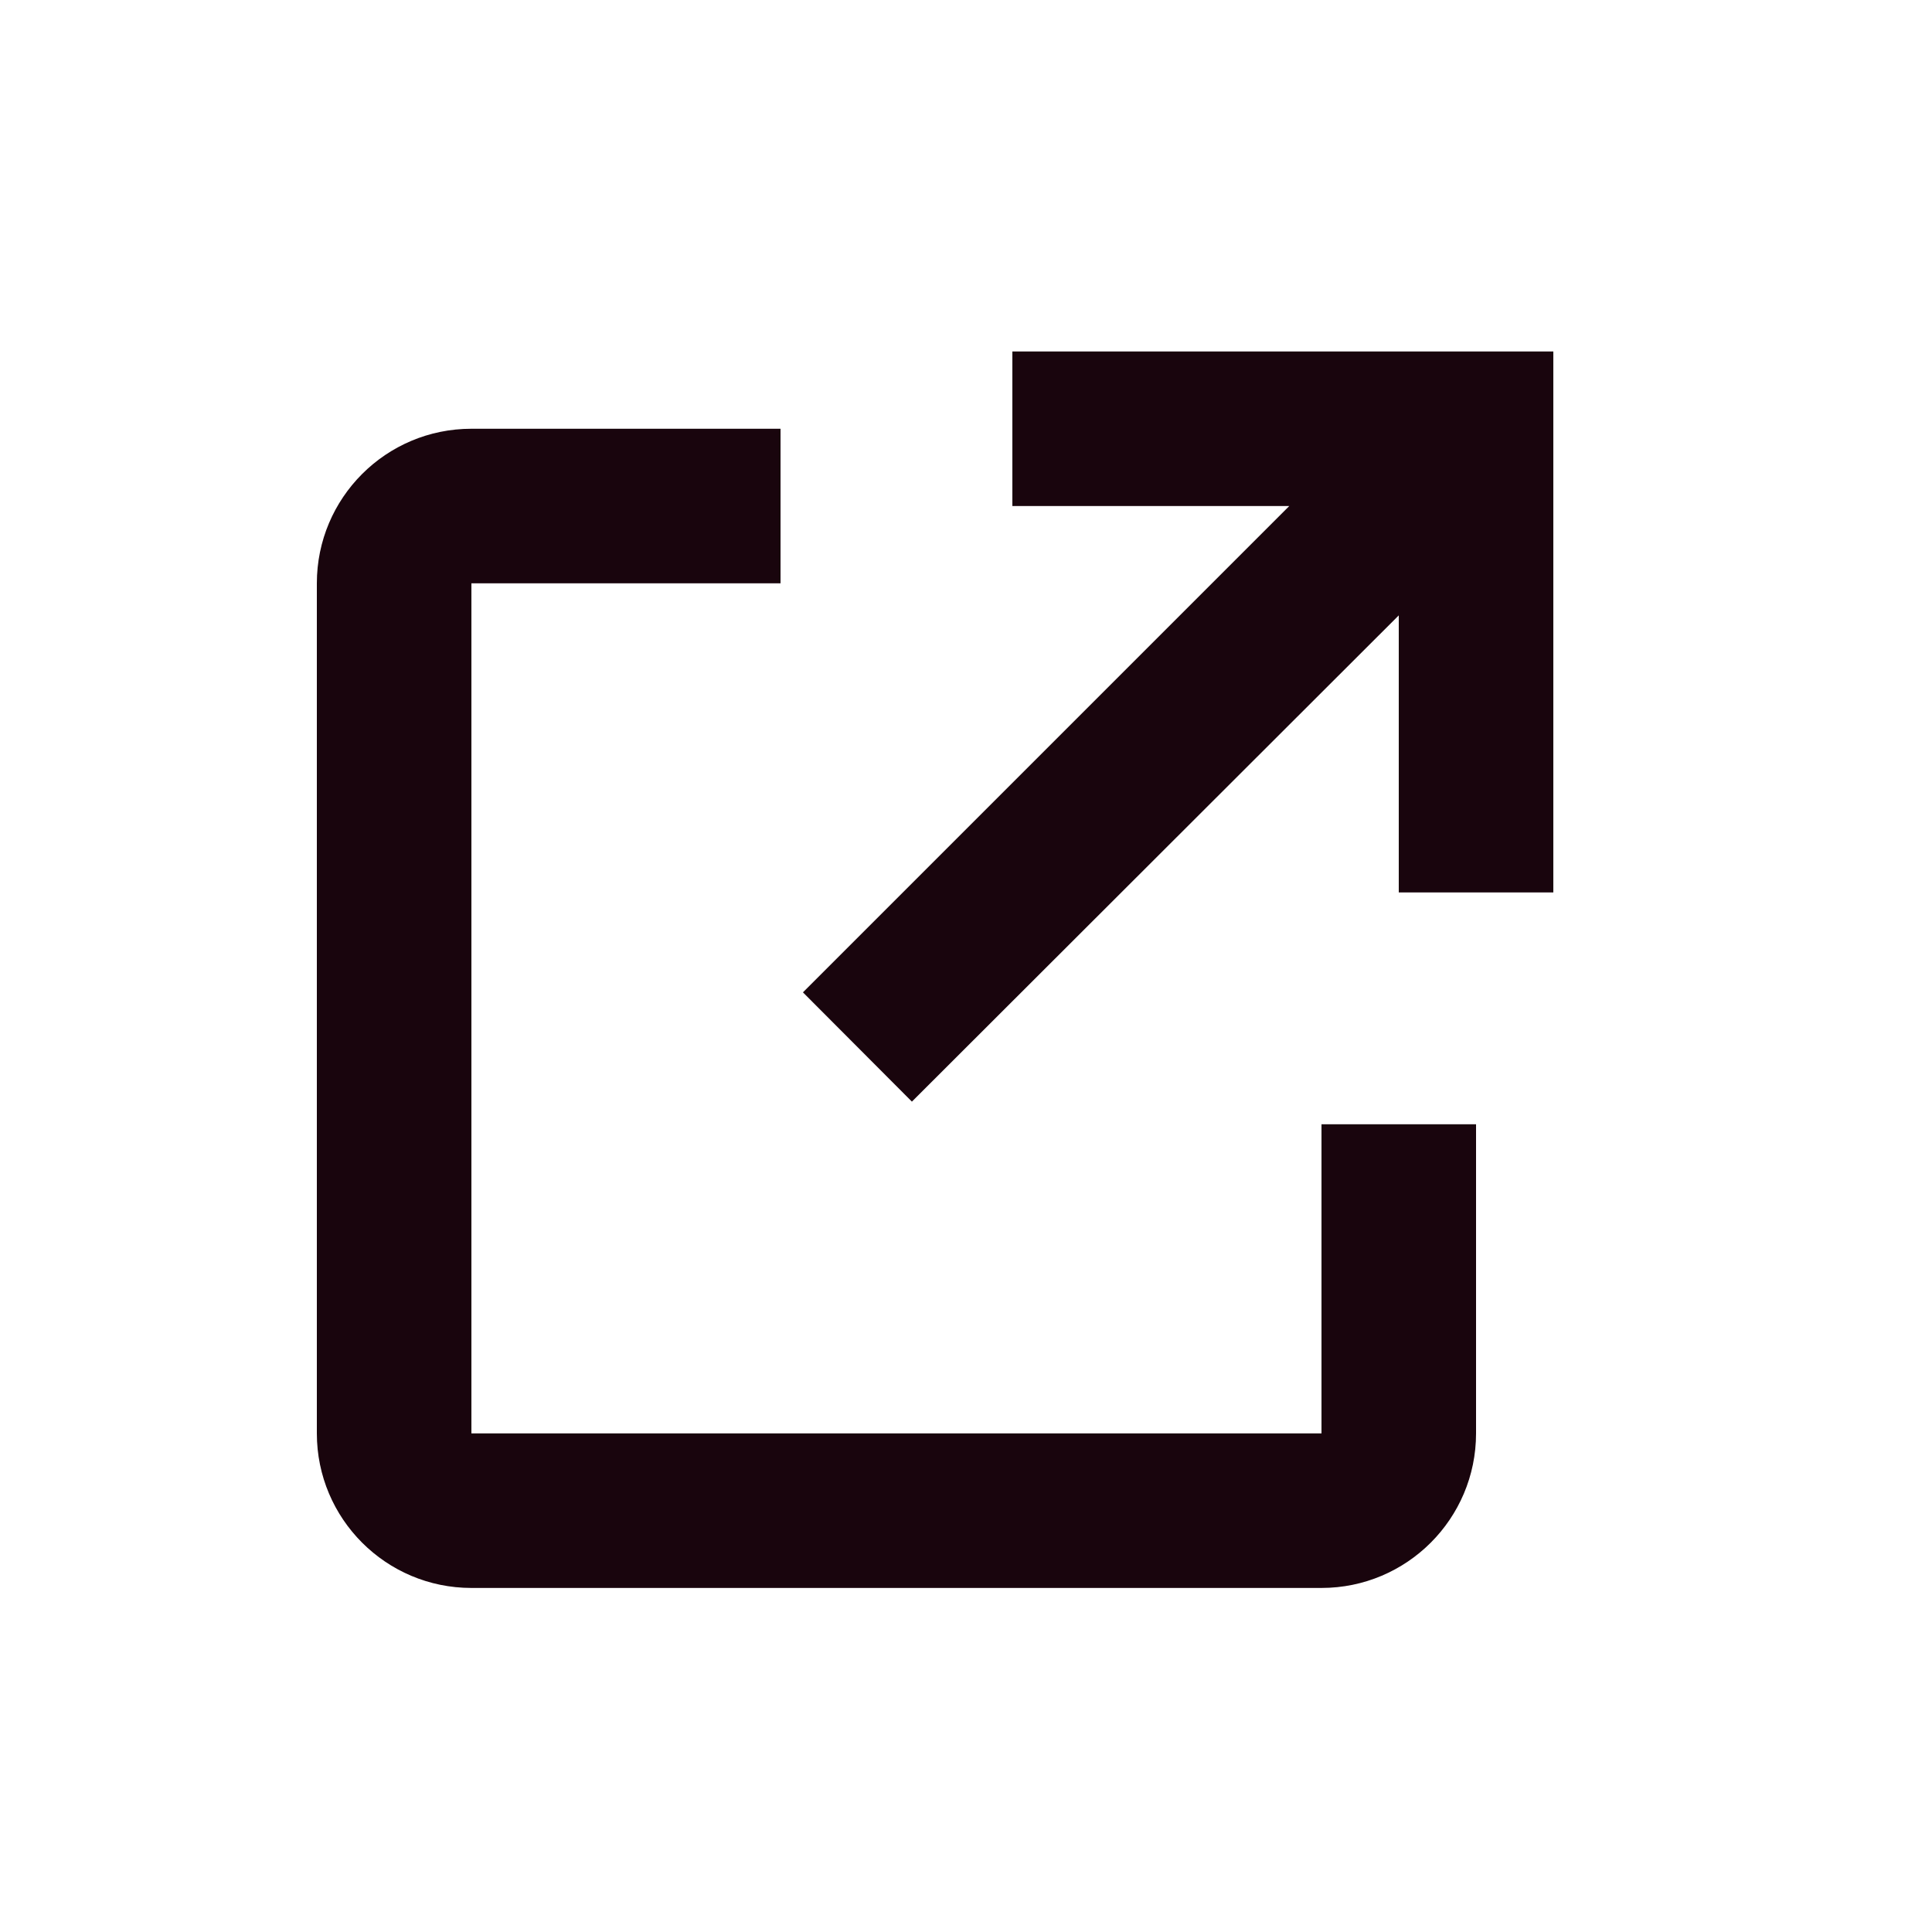 <svg width="25" height="25" viewBox="0 0 25 25" fill="none" xmlns="http://www.w3.org/2000/svg">
<path d="M17.1 20.548H6.1C4.995 20.548 4.1 19.652 4.1 18.548V7.548C4.1 6.443 4.995 5.548 6.1 5.548H10.1V7.548H6.1V18.548H17.1V14.548H19.1V18.548C19.1 19.652 18.204 20.548 17.1 20.548ZM11.8 14.255L10.39 12.841L16.683 6.548H13.1V4.548H20.1V11.548H18.1V7.963L11.8 14.255Z" fill="#19050D"/>
</svg>
